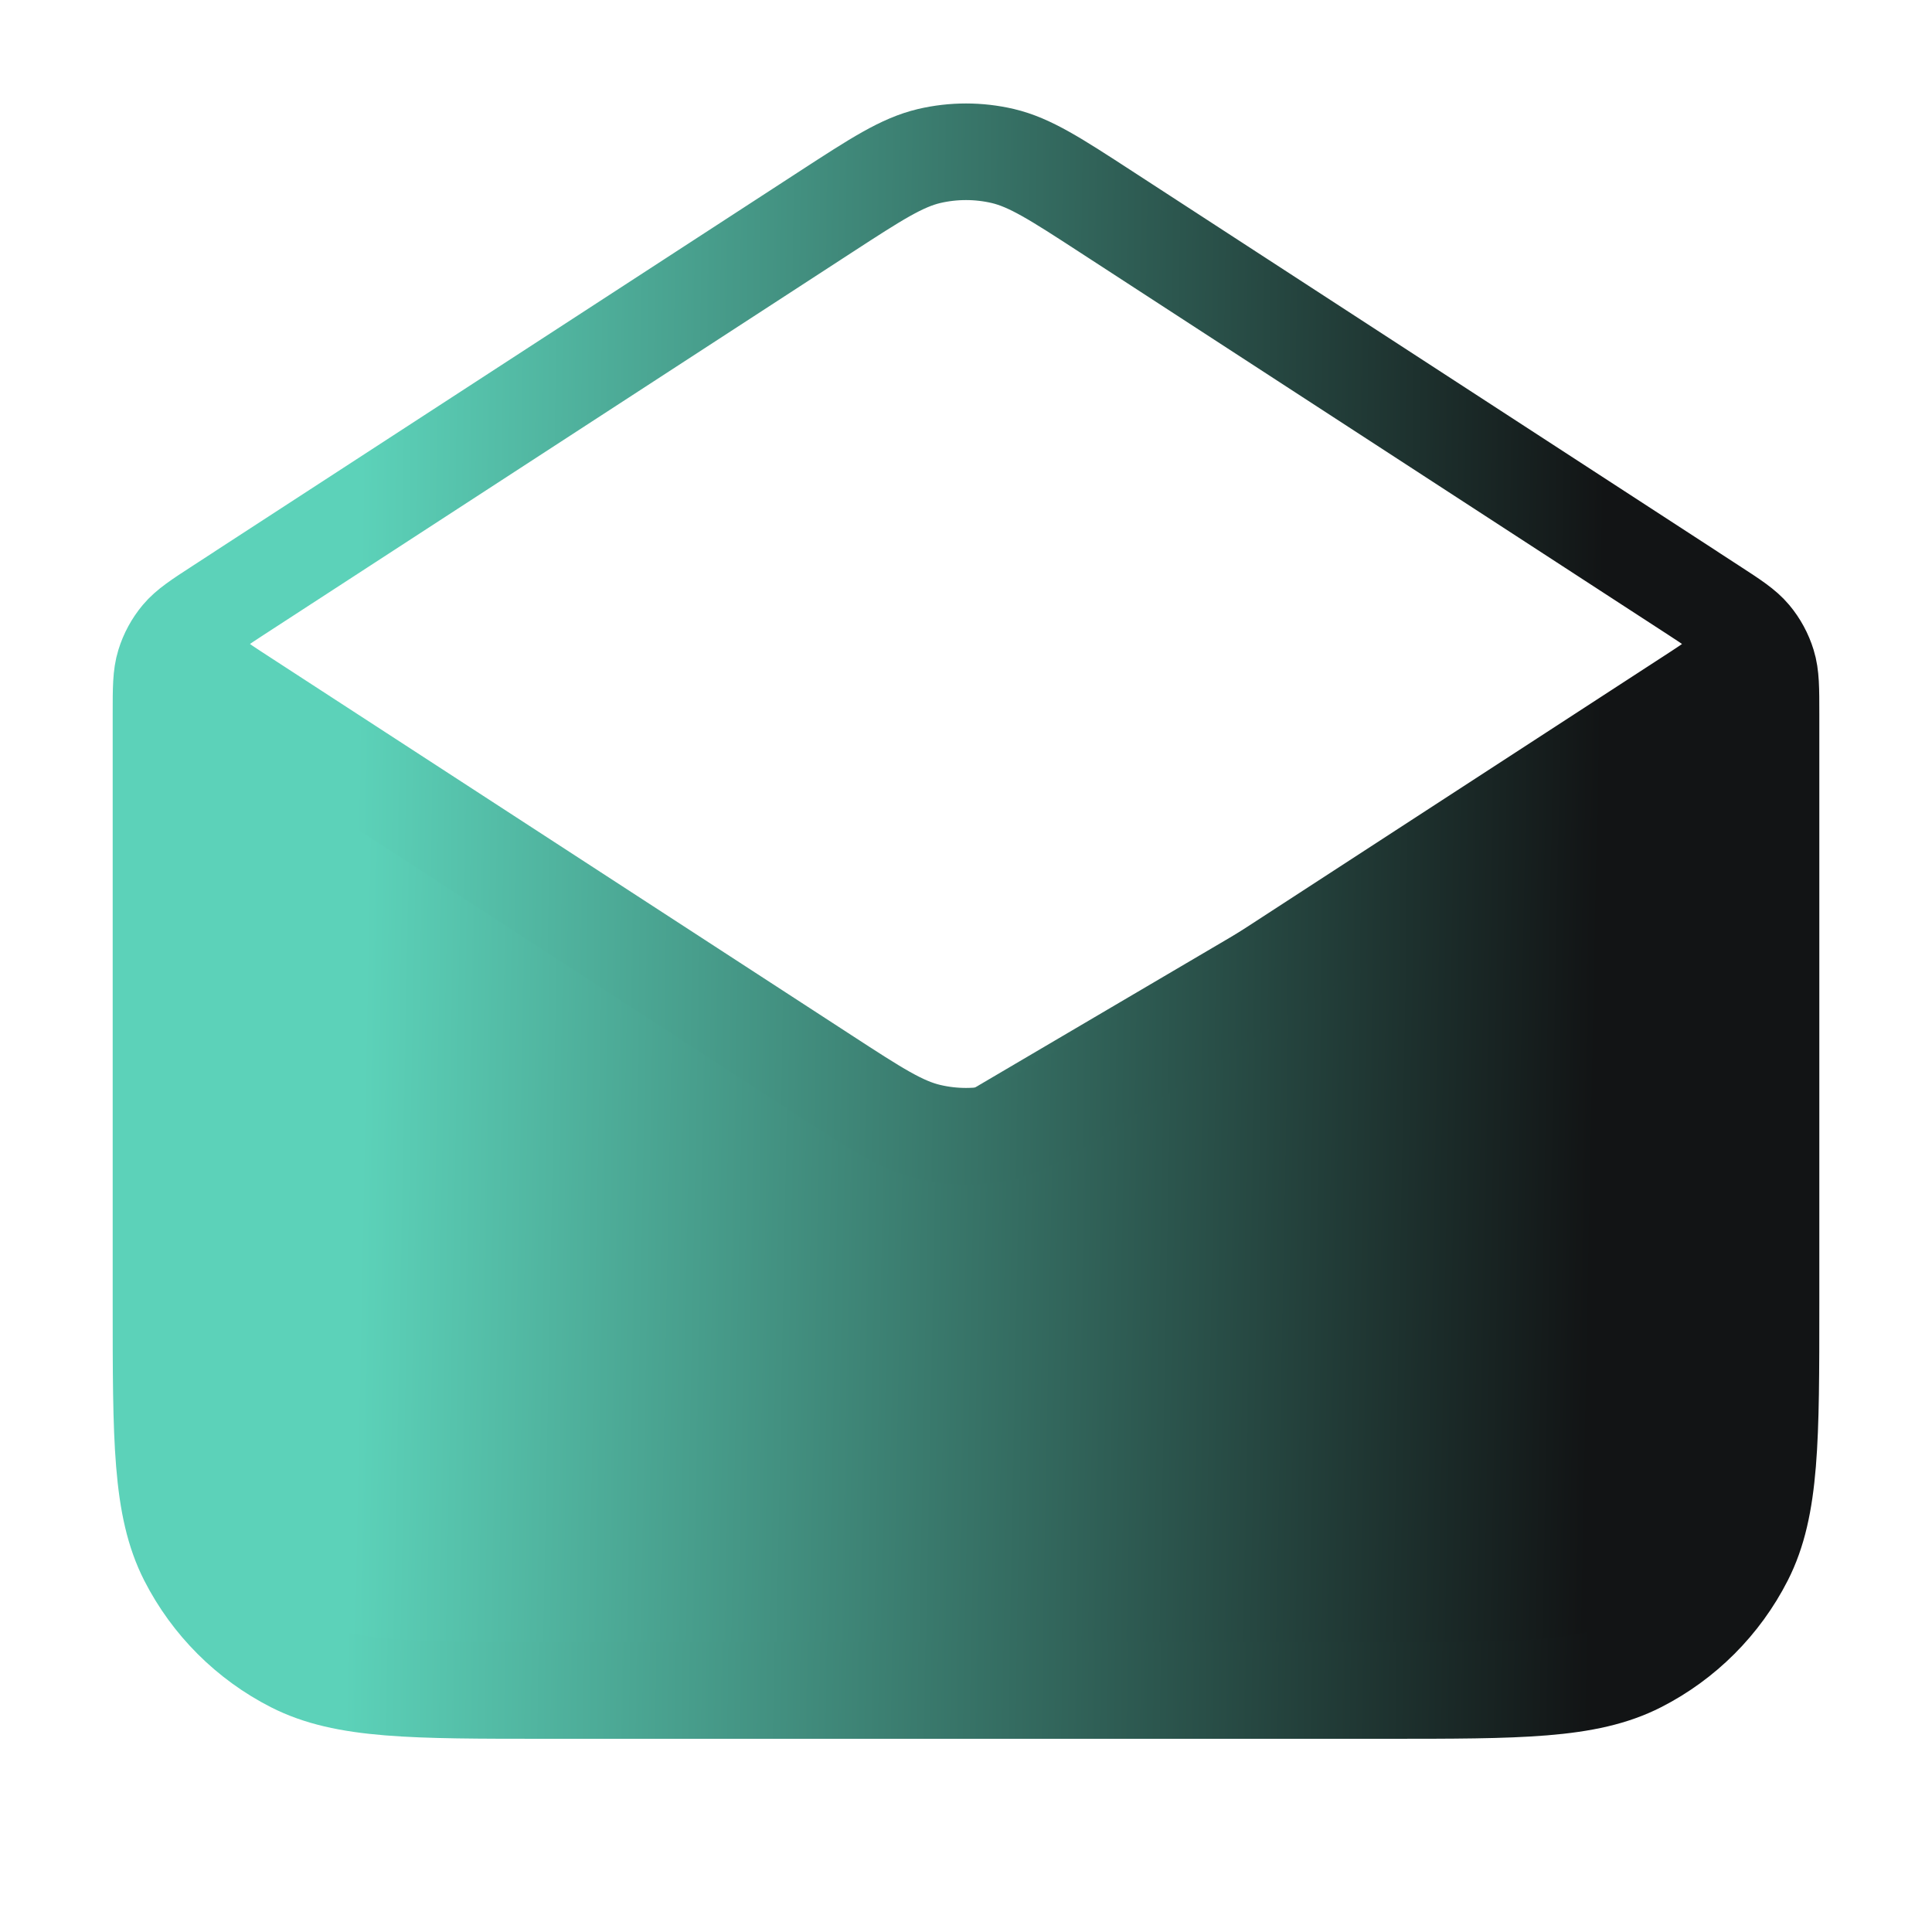 <svg width="40" height="40" viewBox="0 0 40 40" fill="none" xmlns="http://www.w3.org/2000/svg">
<path d="M19.5 23.5L4 14L3.5 32L6.5 35H33L36.5 32V13.5L19.5 23.5Z" fill="url(#paint0_linear_606_605)" stroke="url(#paint1_linear_606_605)"/>
<path d="M22.907 4.389L35.453 12.545C35.897 12.833 36.118 12.977 36.279 13.169C36.421 13.339 36.528 13.536 36.593 13.748C36.667 13.987 36.667 14.252 36.667 14.78V27C36.667 29.8 36.667 31.2 36.122 32.27C35.642 33.211 34.877 33.976 33.937 34.455C32.867 35 31.467 35 28.667 35H11.333C8.533 35 7.133 35 6.063 34.455C5.123 33.976 4.358 33.211 3.878 32.27C3.333 31.2 3.333 29.8 3.333 27V14.78C3.333 14.252 3.333 13.987 3.407 13.748C3.472 13.536 3.579 13.339 3.721 13.169C3.882 12.977 4.103 12.833 4.547 12.545L17.093 4.389M22.907 4.389C21.855 3.705 21.328 3.364 20.762 3.23C20.261 3.113 19.739 3.113 19.238 3.23C18.672 3.364 18.145 3.705 17.093 4.389M22.907 4.389L34.947 12.215C35.52 12.588 35.807 12.774 35.906 13.011C35.993 13.217 35.993 13.45 35.906 13.656C35.807 13.892 35.52 14.079 34.947 14.451L22.907 22.277C21.855 22.961 21.328 23.303 20.762 23.436C20.261 23.554 19.739 23.554 19.238 23.436C18.672 23.303 18.145 22.961 17.093 22.277L5.053 14.451C4.48 14.079 4.193 13.892 4.094 13.656C4.007 13.45 4.007 13.217 4.094 13.011C4.193 12.774 4.48 12.588 5.053 12.215L17.093 4.389" stroke="url(#paint2_linear_606_605)" stroke-width="2" stroke-linecap="round" stroke-linejoin="round"/>
<defs>
<linearGradient id="paint0_linear_606_605" x1="7.679" y1="13.5" x2="33.195" y2="14.001" gradientUnits="userSpaceOnUse">
<stop stop-color="#5CD2B9"/>
<stop offset="1" stop-color="#121415"/>
</linearGradient>
<linearGradient id="paint1_linear_606_605" x1="7.679" y1="13.5" x2="33.195" y2="14.001" gradientUnits="userSpaceOnUse">
<stop stop-color="#5CD2B9"/>
<stop offset="1" stop-color="#121415"/>
</linearGradient>
<linearGradient id="paint2_linear_606_605" x1="7.555" y1="3.142" x2="33.333" y2="3.488" gradientUnits="userSpaceOnUse">
<stop stop-color="#5CD2B9"/>
<stop offset="1" stop-color="#121415"/>
</linearGradient>
</defs>
</svg>
